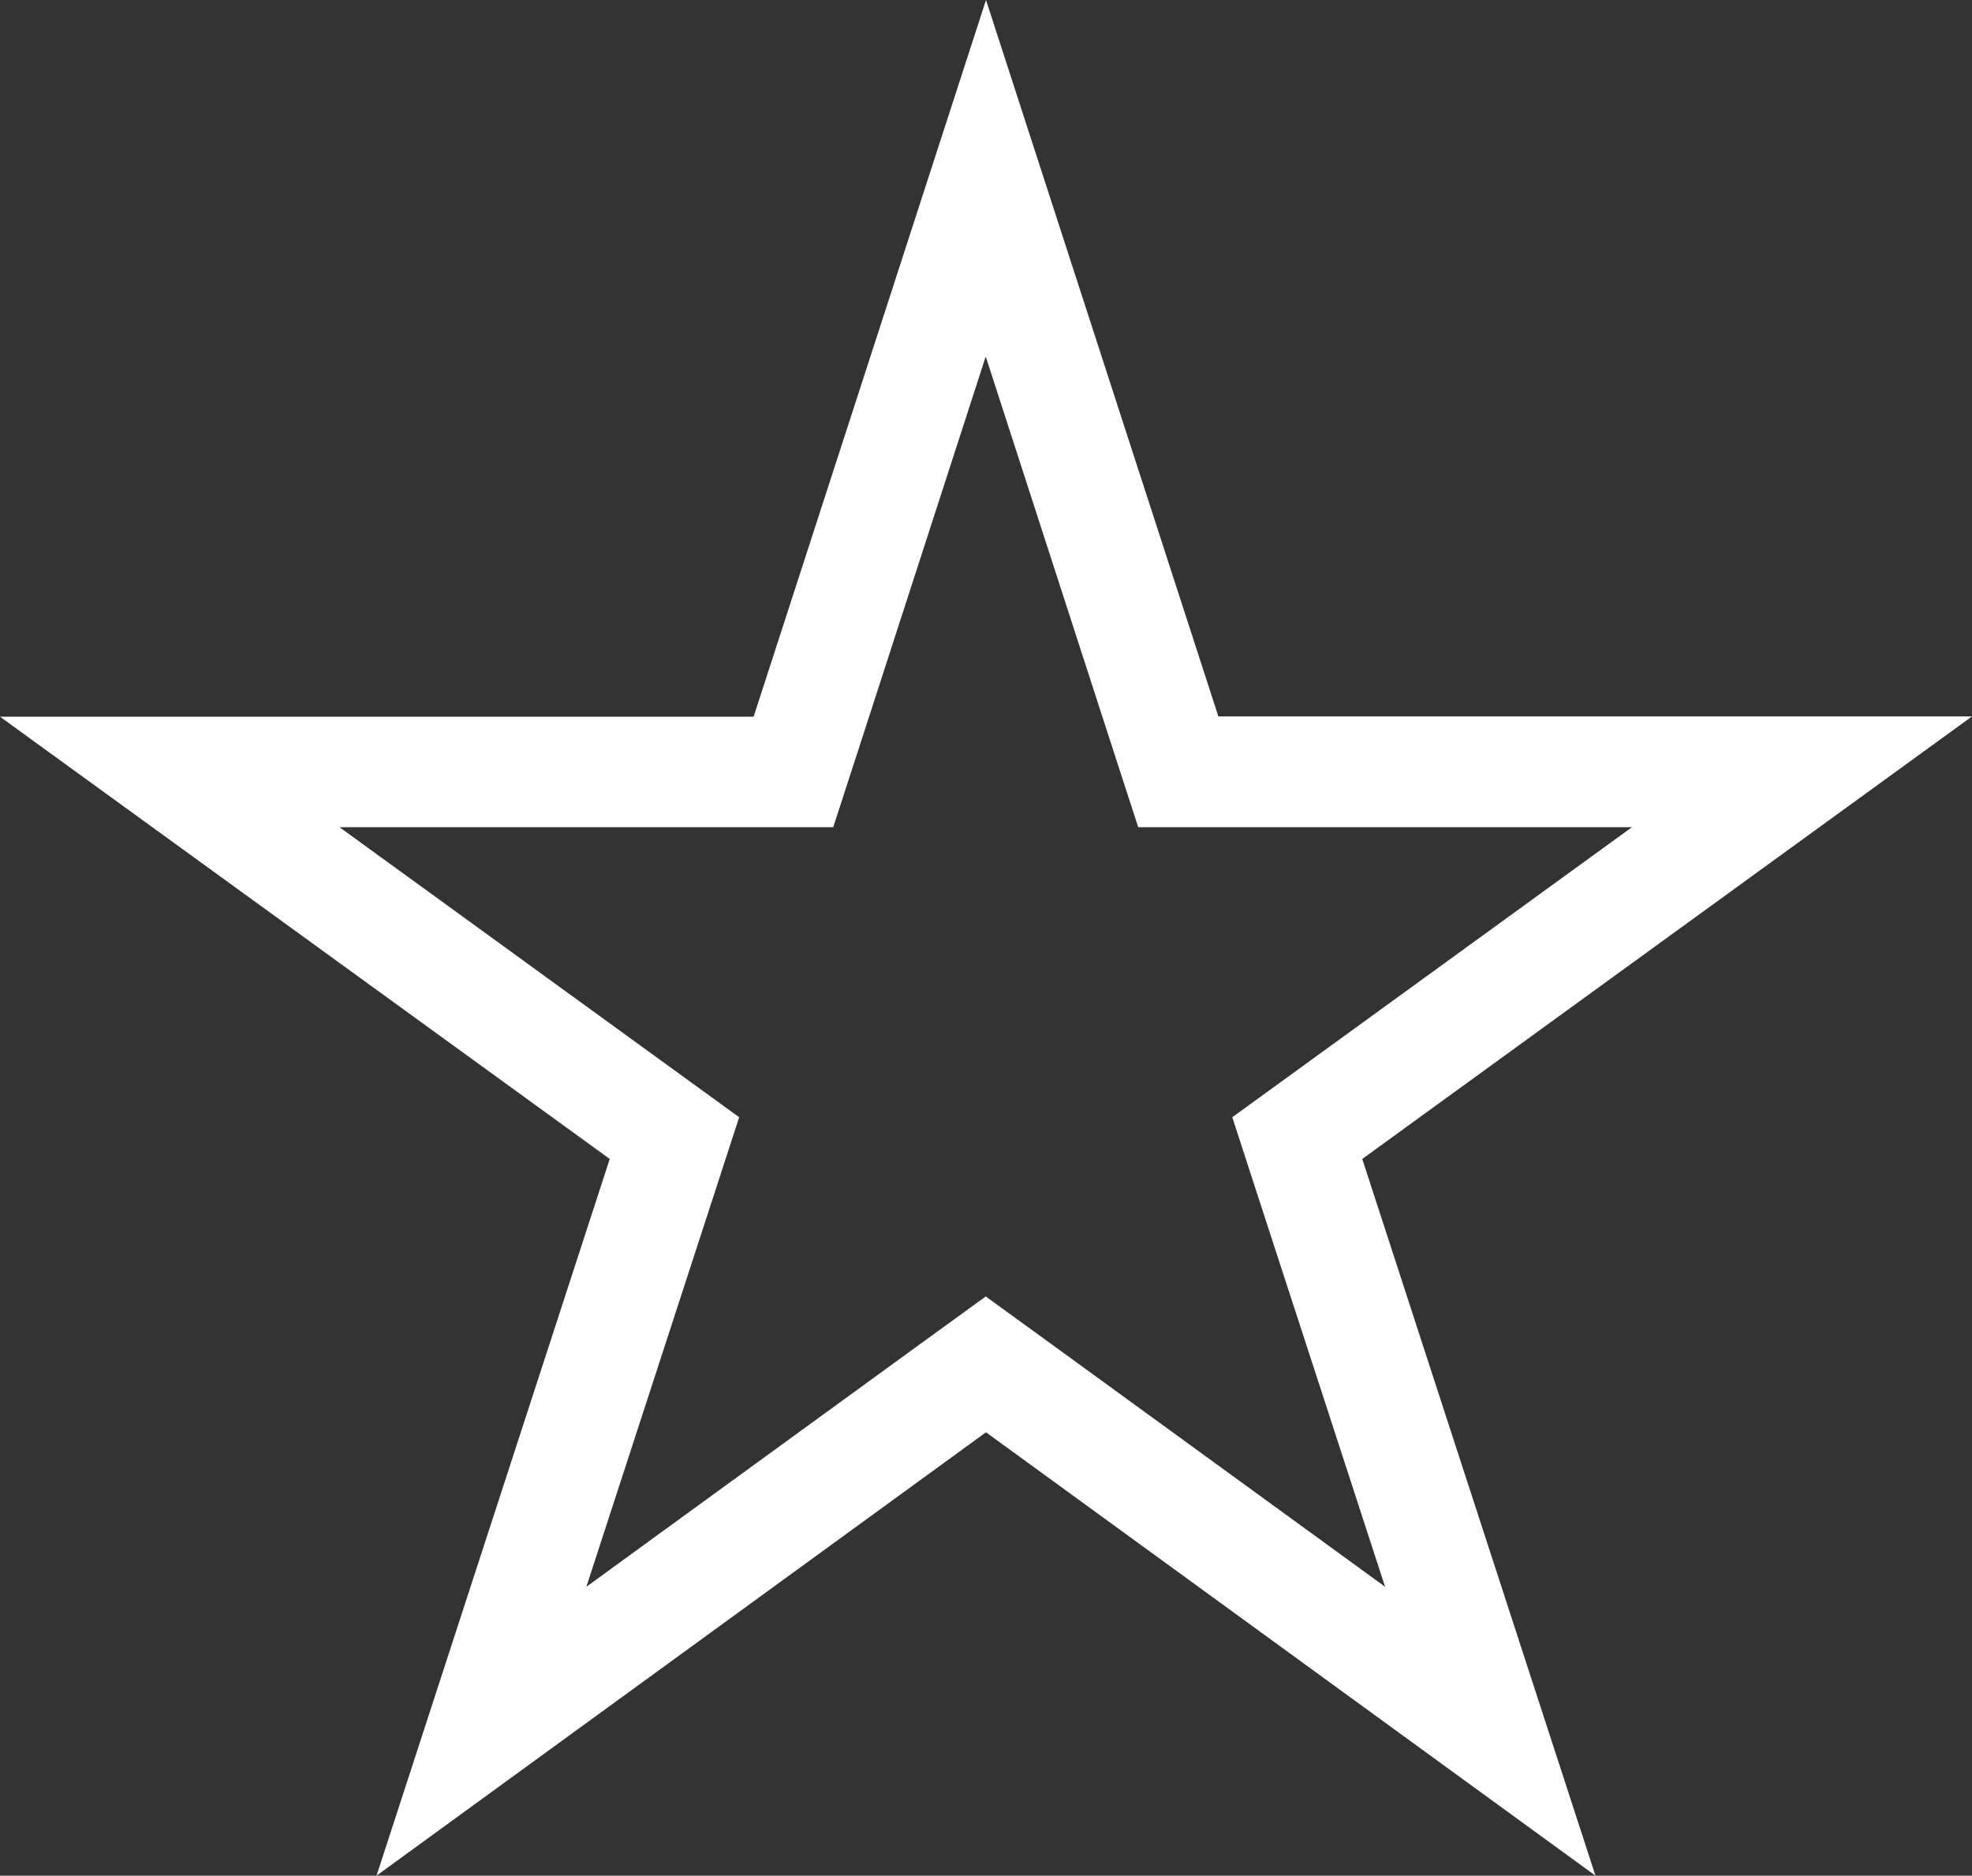 <?xml version="1.0" encoding="UTF-8"?><svg id="Layer_2" xmlns="http://www.w3.org/2000/svg" viewBox="0 0 70.86 67.39"><rect x="0" y="0" width="70.86" height="67.39" fill="#333333" stroke="none"/><g id="Layer_1-2"><path d="M35.43,12.84l4.58,14.14.89,2.74h2.88s14.86,0,14.86,0l-12.03,8.73-2.33,1.69.89,2.74,4.6,14.13-12.02-8.74-2.33-1.69-2.33,1.69-12.02,8.74,4.6-14.13.89-2.74-2.33-1.69-12.03-8.73h14.86s2.88,0,2.88,0l.89-2.74,4.58-14.14M35.43,0l-8.35,25.75H0s21.91,15.89,21.91,15.89l-8.38,25.75,21.9-15.93,21.9,15.93-8.38-25.75,21.91-15.9h-27.08S35.43,0,35.43,0h0Z" fill="#fff"/></g></svg>